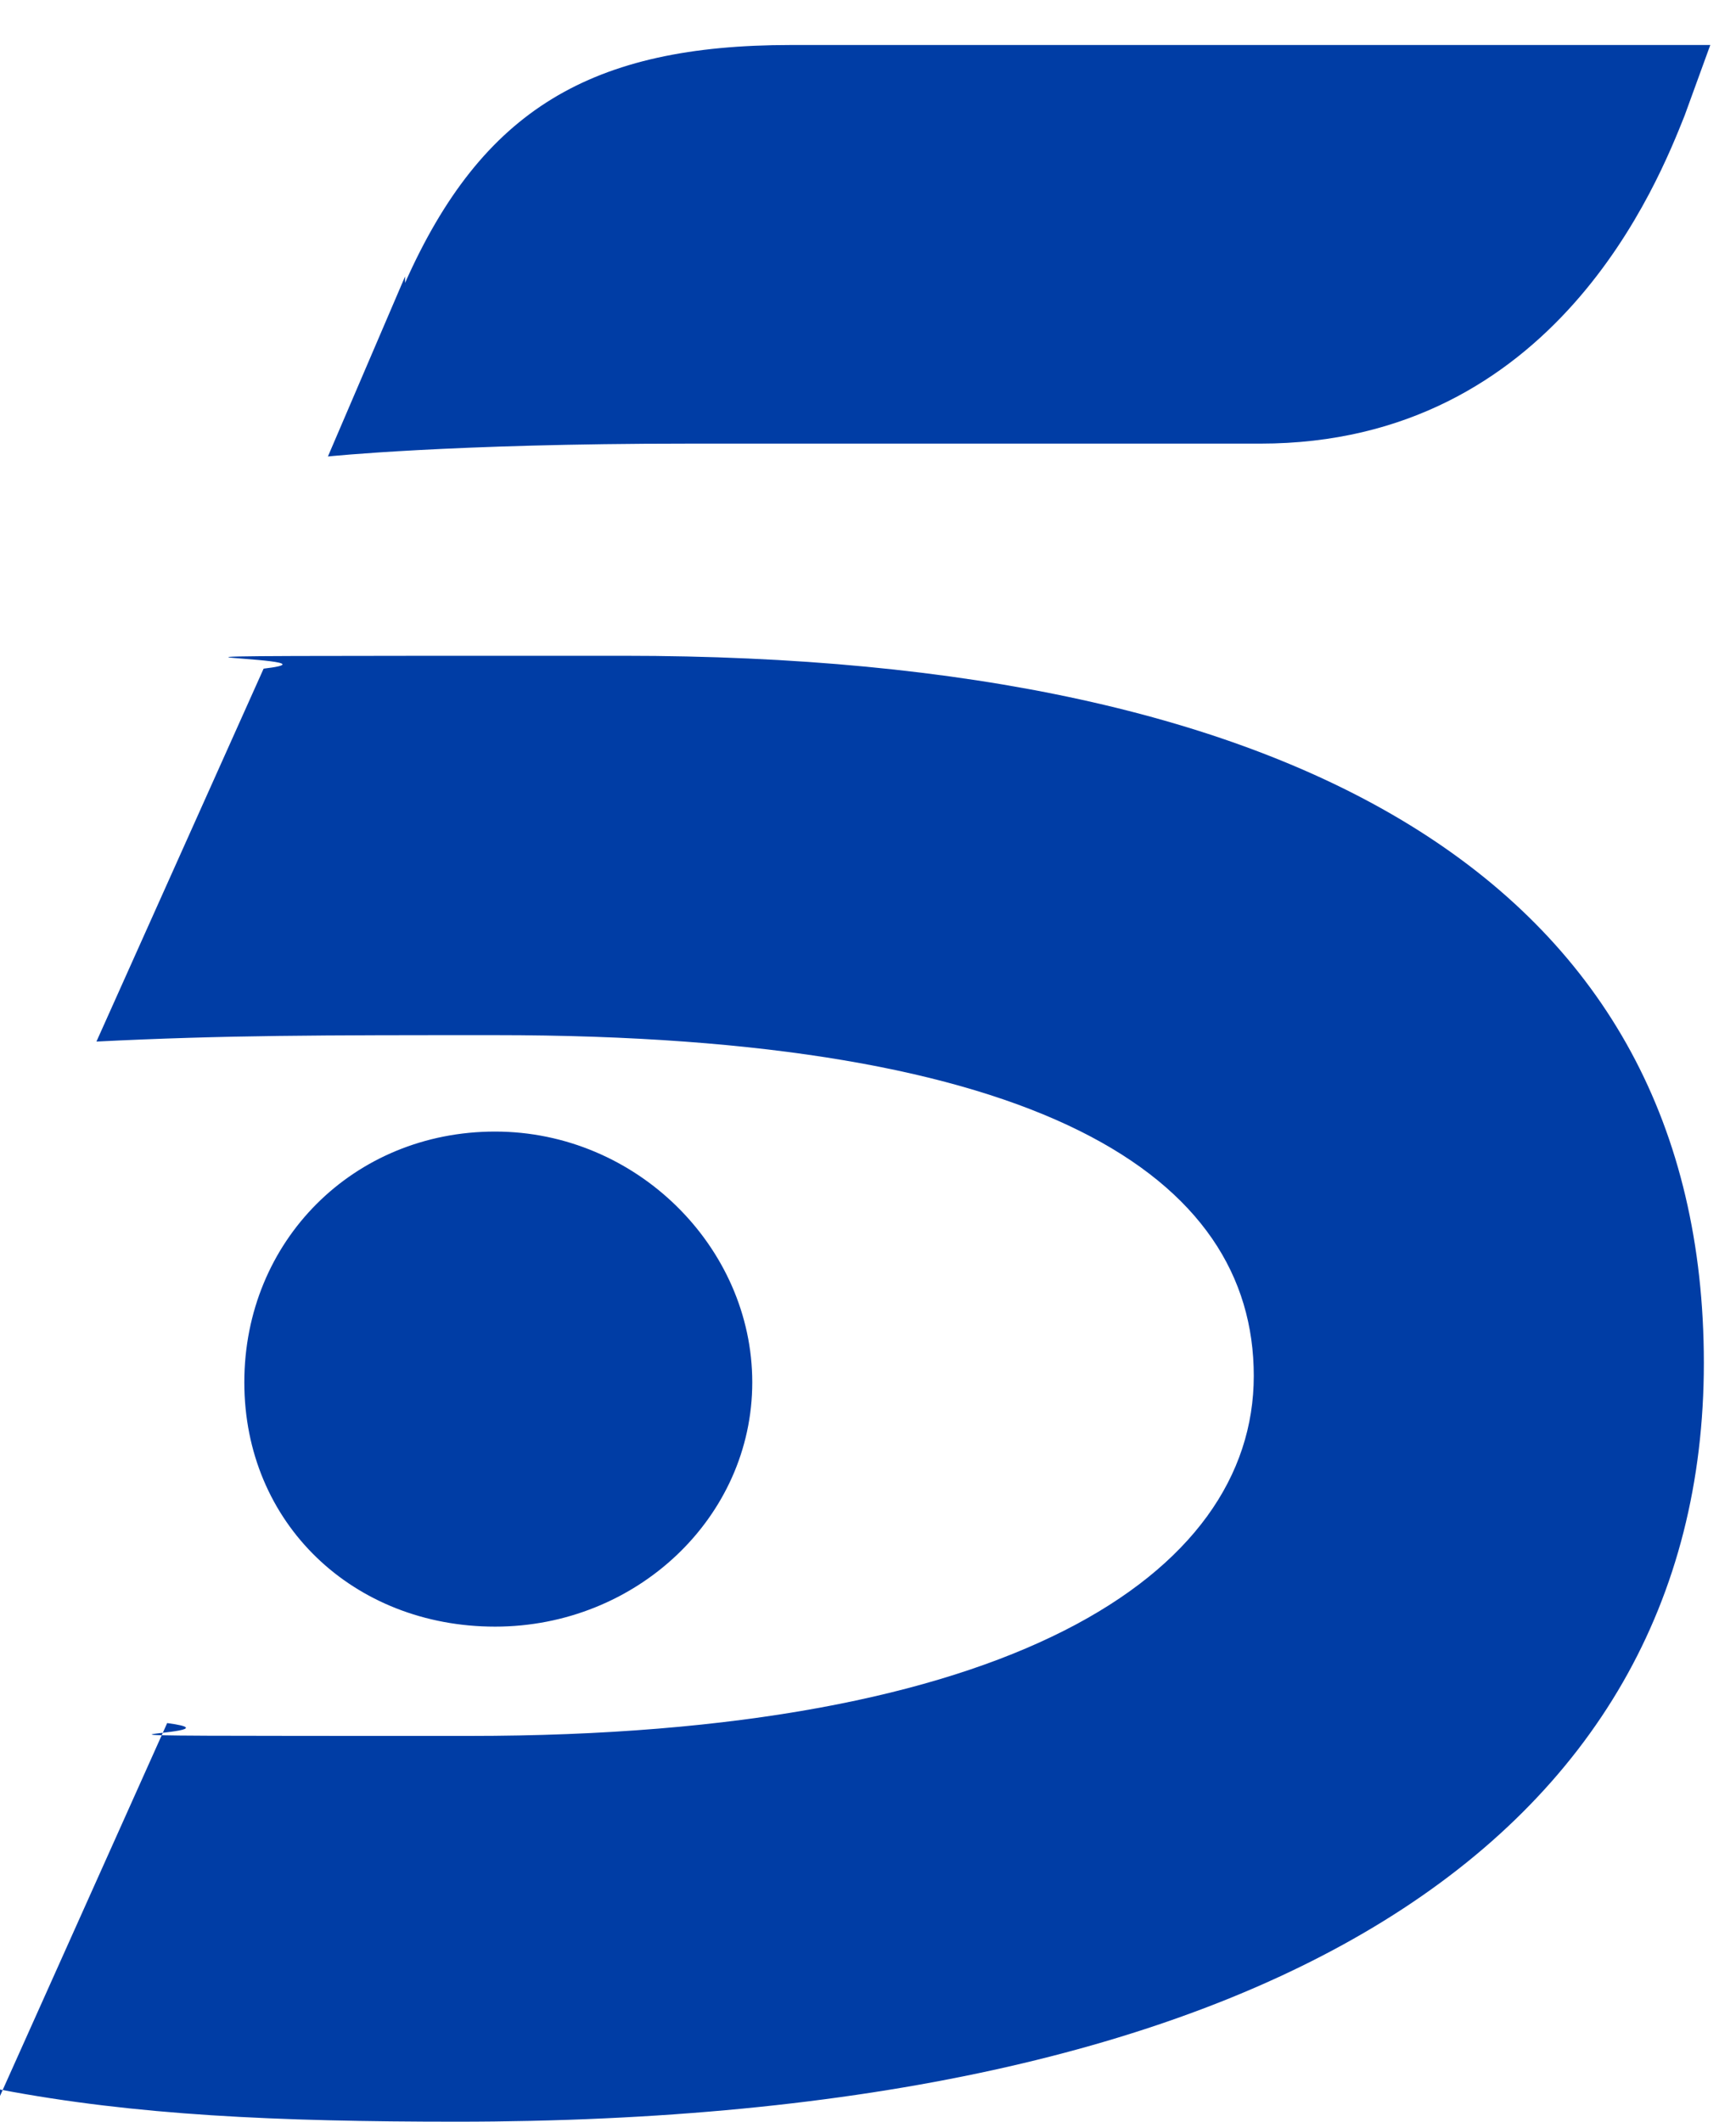 <?xml version="1.0" encoding="UTF-8"?>
<svg xmlns="http://www.w3.org/2000/svg" version="1.1" viewBox="0 0 27 33">
  <defs>
    <style>
      .cls-1 {
        fill: #003da5;
        fill-rule: evenodd;
      }
    </style>
  </defs>
  <!-- Generator: Adobe Illustrator 28.6.0, SVG Export Plug-In . SVG Version: 1.2.0 Build 709)  -->
  <g>
    <g id="Capa_1">
      <g id="home">
        <g id="Artboard">
          <g id="t5">
            <path id="Fill-76" class="cls-1" d="M3.8,21.5c0,2.2,1.7,3.8,3.9,3.8s4-1.7,4-3.8-1.8-3.9-4-3.9-3.9,1.7-3.9,3.9"/>
            <path id="Fill-78" class="cls-1" d="M0,32.5c2.1.4,4.3.5,7.1.5,12.6,0,19.4-4.4,19.4-11.8s-6.2-11-16.8-11-3.9,0-5.6.2l-2.6,5.8c2-.1,3.5-.1,6.2-.1,8.5,0,11.8,2.2,11.8,5.3s-3.8,5.6-12.2,5.6-3.2,0-4.7-.2l-2.6,5.8ZM6.3,4.4c1.2-2.7,2.9-3.7,6-3.7h14.3l-.4,1.1c-.4,1-2,5.1-6.6,5.1h-8.9c-3.7,0-5.6.2-5.6.2l1.2-2.8Z"/>
          </g>
        </g>
      </g>
    </g>
  </g>
</svg>
